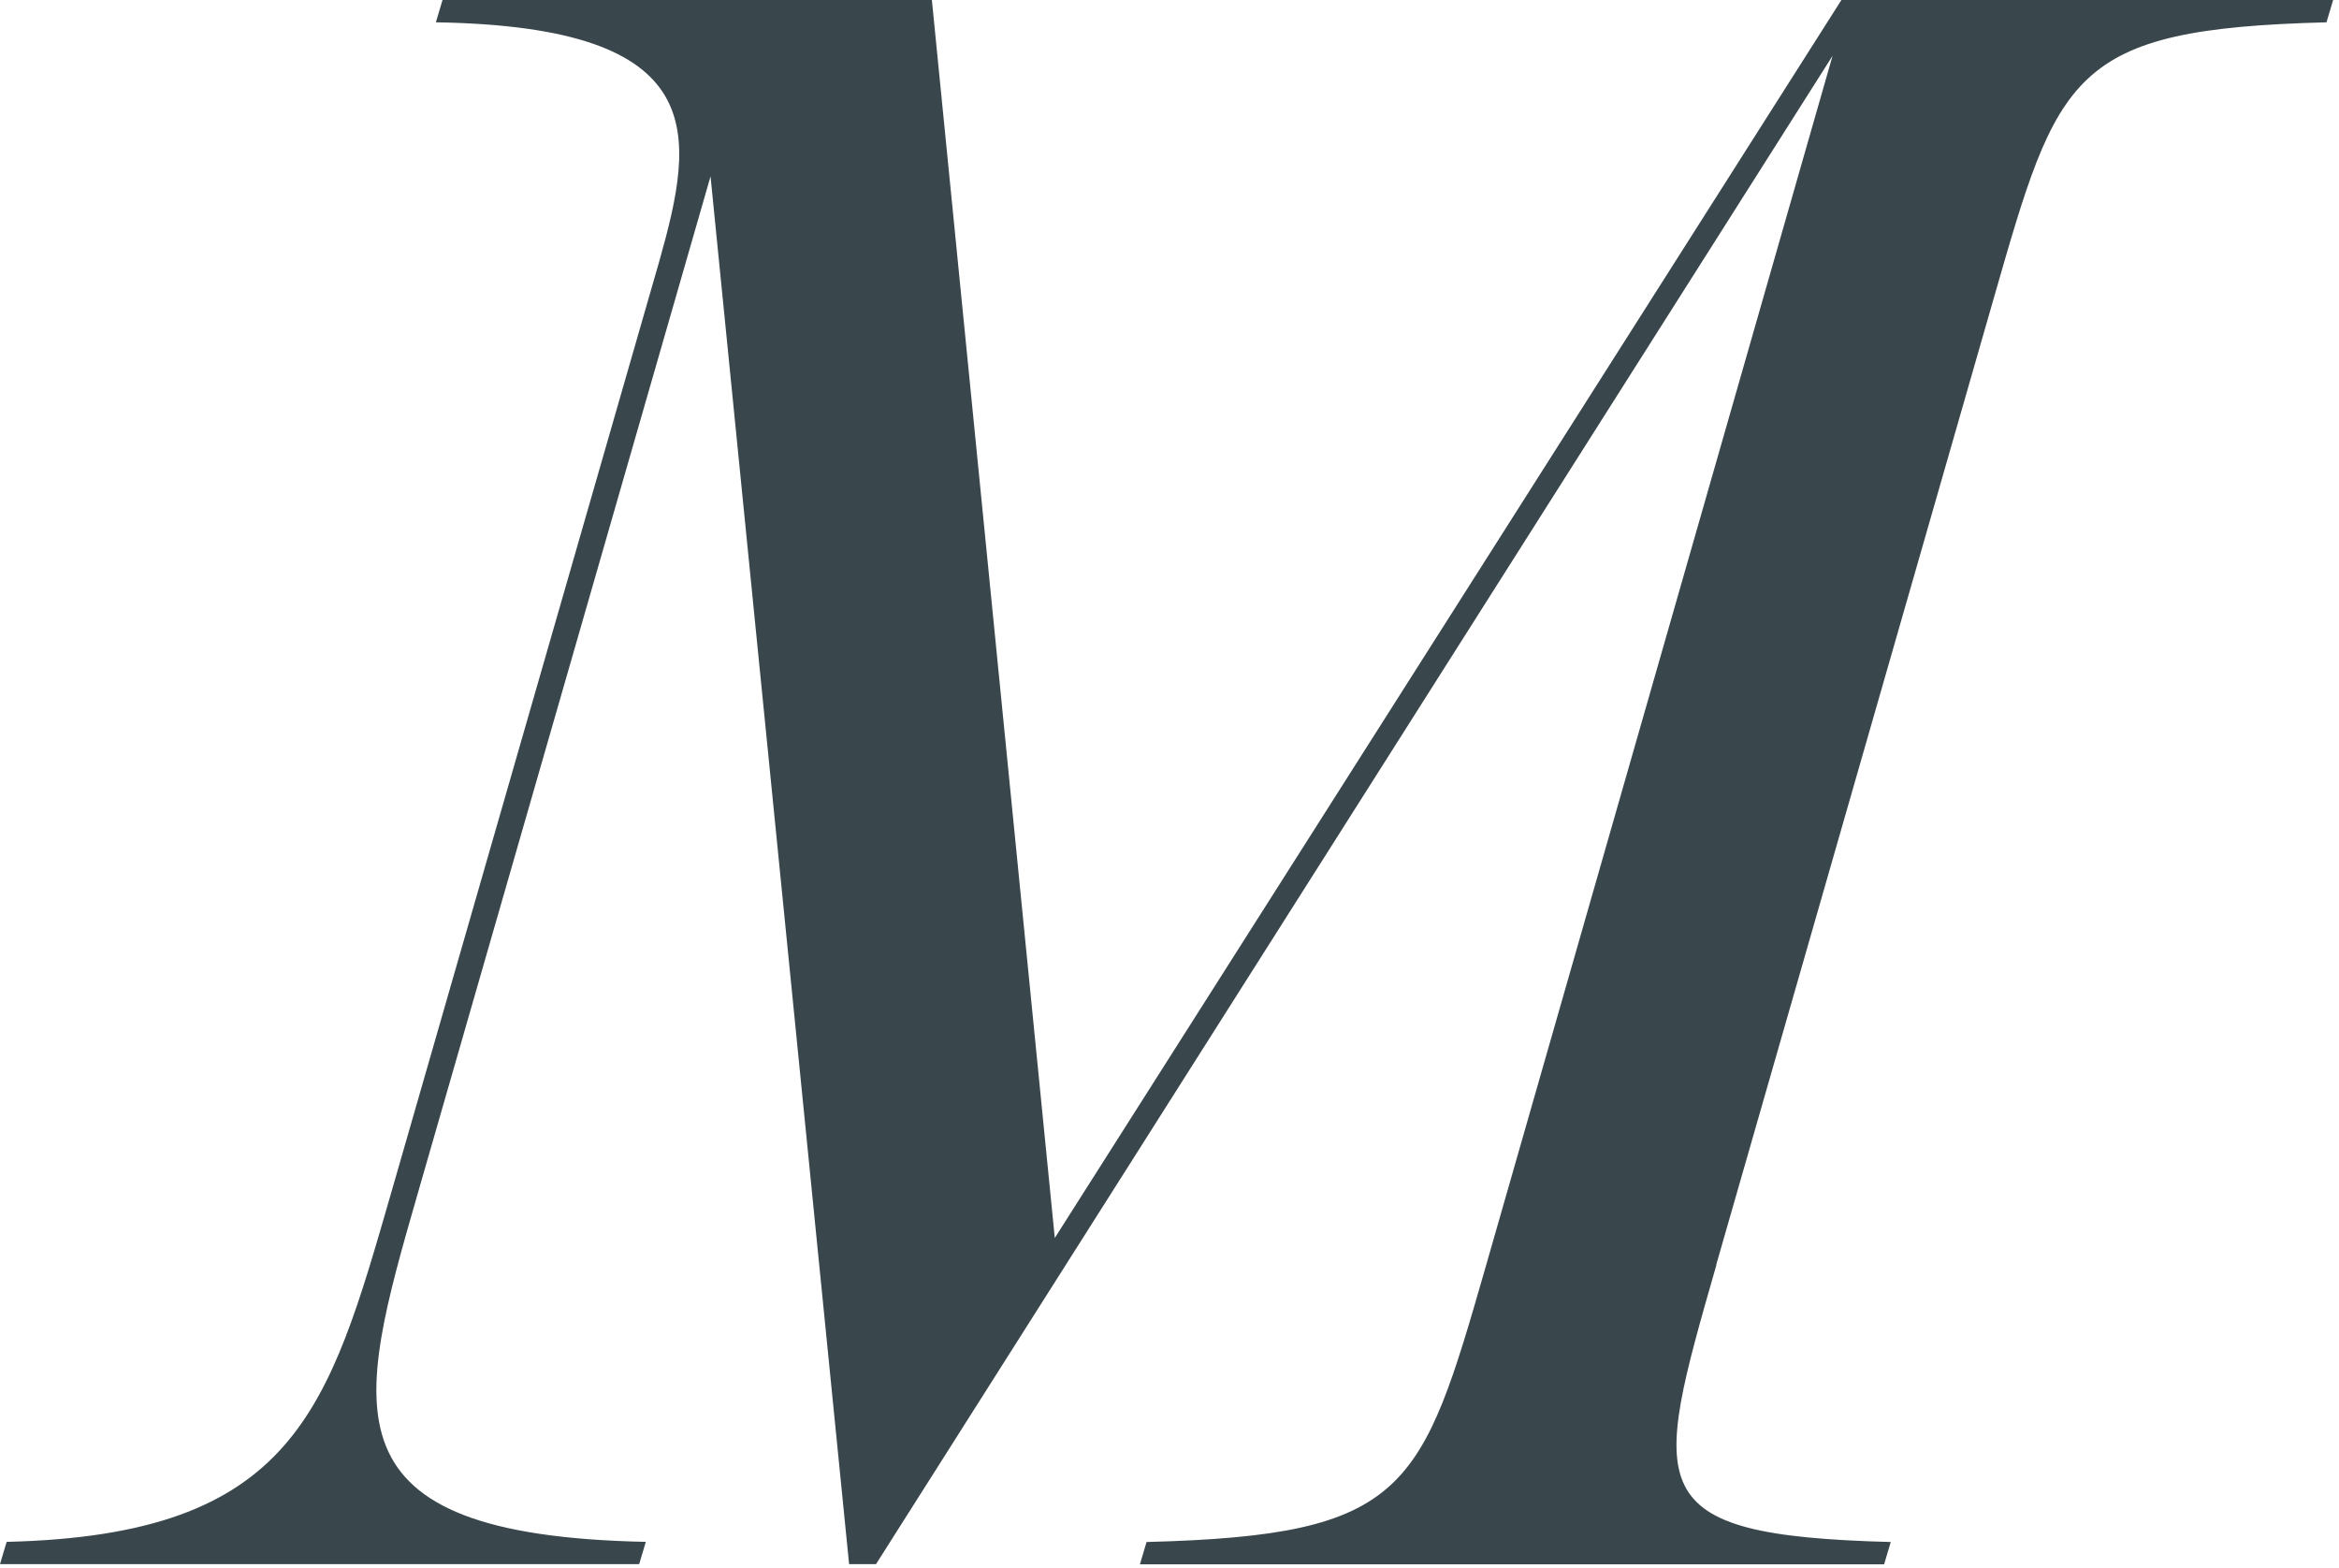 <?xml version="1.0" encoding="utf-8"?>
<svg xmlns="http://www.w3.org/2000/svg" fill="none" height="100%" overflow="visible" preserveAspectRatio="none" style="display: block;" viewBox="0 0 94 63" width="100%">
<path d="M68.973 50.827L80.113 12.03C82.72 2.957 83.165 1.164 93.497 0.897L93.764 0H74.003L42.39 49.753L37.45 0H17.784L17.517 0.897C28.656 1.075 27.938 5.385 26.494 10.504L15.717 47.953C13.2 56.664 11.858 61.693 0.267 61.967L0 62.863H25.687L25.954 61.967C12.844 61.7 14.28 56.67 16.792 47.953L28.555 7.089L34.124 62.863H35.205L73.647 2.244L59.729 50.834C57.122 59.907 56.588 61.7 46.078 61.973L45.811 62.87H75.719L75.986 61.973C65.839 61.706 66.379 59.907 68.98 50.834L68.973 50.827Z" fill="#39464C" id="Vector"/>
</svg>